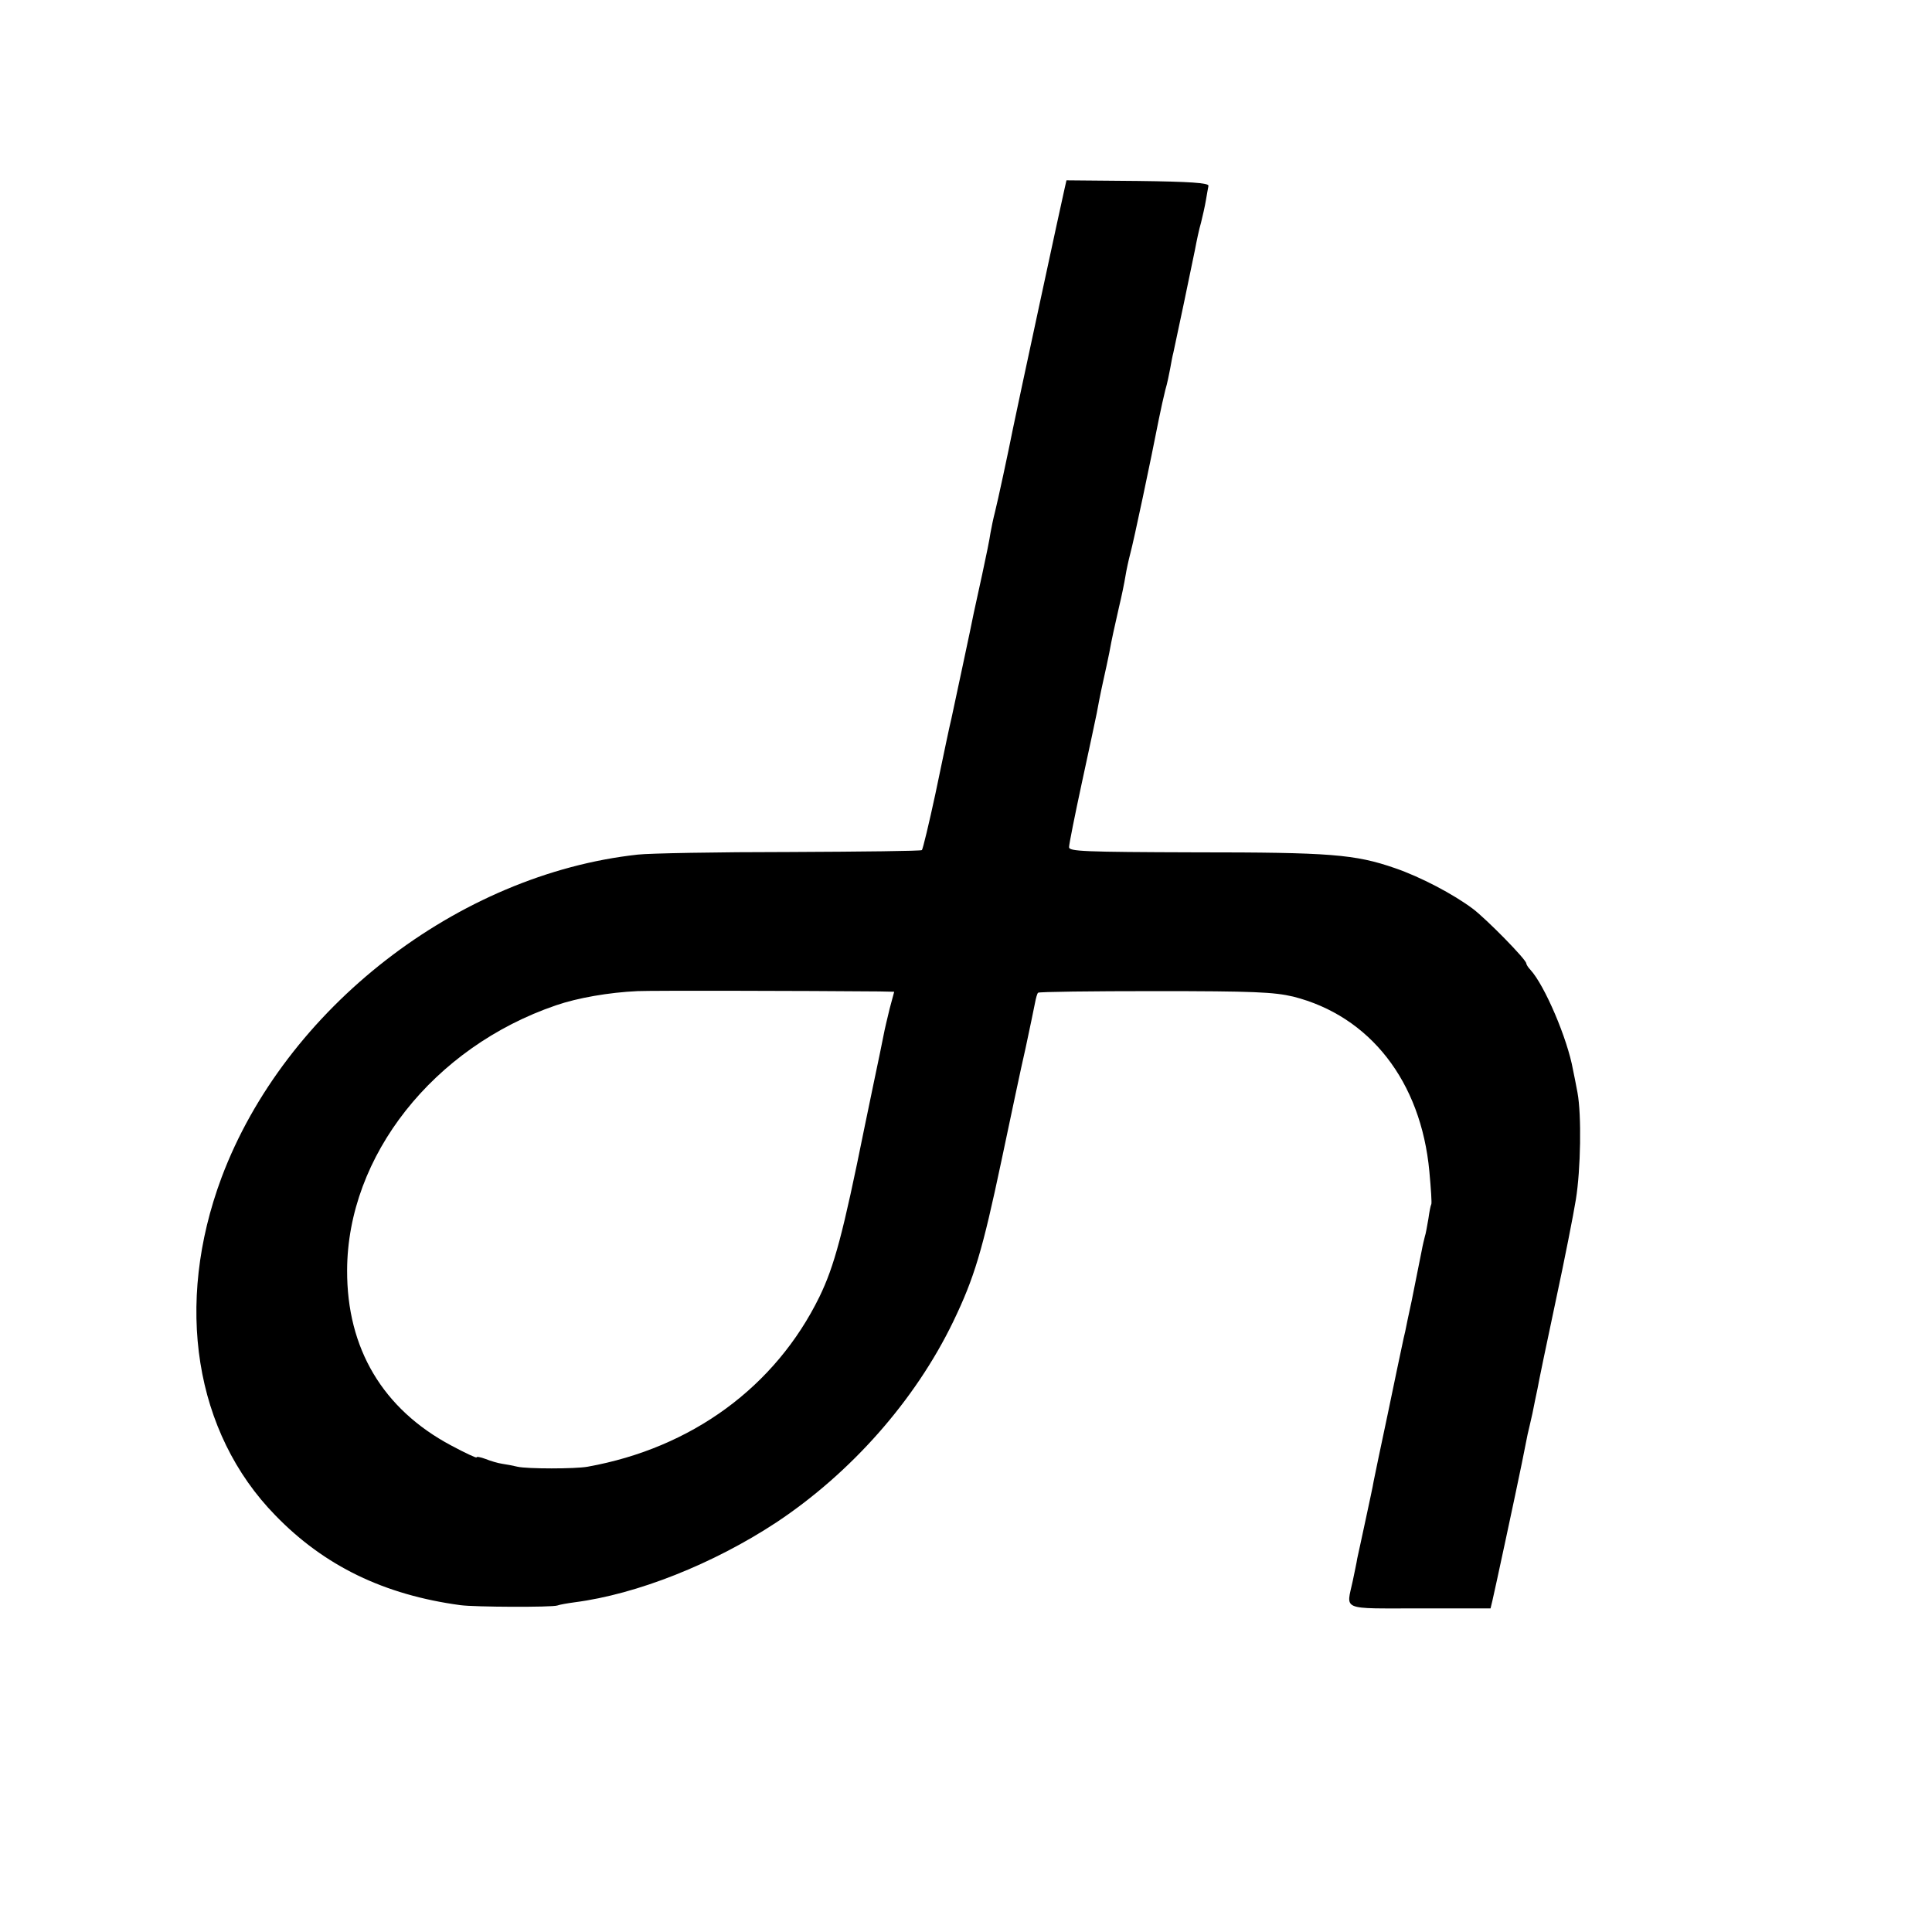 <?xml version="1.0" standalone="no"?>
<!DOCTYPE svg PUBLIC "-//W3C//DTD SVG 20010904//EN"
 "http://www.w3.org/TR/2001/REC-SVG-20010904/DTD/svg10.dtd">
<svg version="1.0" xmlns="http://www.w3.org/2000/svg"
 width="600pt" height="600pt" viewBox="0 0 600 600"
 preserveAspectRatio="xMidYMid meet">
<g transform="translate(0,600) scale(0.1,-0.1)"
fill="#000000" stroke="none">
<path d="M3307 5418 c-6 -24 -152 -703 -161 -748 -14 -71 -48 -229 -56 -260
-5 -19 -11 -48 -14 -65 -2 -16 -14 -75 -26 -130 -12 -55 -24 -109 -26 -119 -5
-28 -64 -302 -69 -326 -8 -33 -20 -92 -50 -235 -20 -93 -39 -172 -42 -175 -2
-3 -188 -5 -411 -6 -224 0 -436 -4 -471 -8 -559 -61 -1096 -478 -1293 -1003
-147 -394 -84 -792 167 -1049 152 -157 338 -247 575 -279 45 -6 284 -7 301 -1
8 3 32 7 54 10 193 25 430 119 626 248 232 154 431 379 549 623 66 137 91 221
150 500 28 132 61 290 75 350 13 61 26 123 29 139 3 16 7 31 10 33 2 3 166 5
363 5 307 0 369 -3 429 -17 238 -60 397 -263 423 -543 5 -54 8 -99 6 -102 -2
-3 -6 -23 -9 -45 -4 -22 -8 -47 -11 -55 -2 -8 -7 -28 -10 -45 -12 -60 -16 -81
-31 -155 -9 -41 -18 -84 -20 -95 -3 -11 -7 -31 -10 -45 -3 -14 -23 -108 -44
-210 -22 -102 -41 -196 -44 -210 -2 -14 -14 -68 -25 -120 -11 -52 -23 -106
-26 -120 -2 -14 -9 -45 -14 -70 -20 -93 -40 -85 209 -85 l219 0 6 25 c5 20 74
341 91 425 2 11 6 31 9 45 3 14 7 34 9 45 3 11 9 40 15 65 5 25 12 60 16 78 3
18 28 139 56 270 28 130 56 273 63 317 15 93 18 262 5 332 -5 26 -11 58 -14
71 -17 96 -88 262 -132 310 -7 7 -13 17 -13 20 0 12 -122 136 -165 169 -61 46
-164 100 -243 127 -124 43 -201 49 -619 49 -348 1 -393 3 -393 16 0 9 18 99
40 201 22 102 43 199 46 215 3 17 11 59 19 95 8 36 17 77 20 93 8 44 15 75 30
141 8 33 17 77 20 96 3 19 10 51 15 70 11 40 64 291 89 419 6 30 15 70 20 90
6 20 12 50 15 66 3 17 7 39 10 50 7 31 56 264 67 319 5 27 13 65 19 85 5 20
12 51 15 69 3 19 7 39 8 45 1 9 -58 13 -219 15 l-222 2 -5 -22z m-576 -2497
l46 -1 -14 -52 c-7 -29 -16 -66 -19 -83 -3 -16 -17 -84 -31 -150 -14 -66 -26
-127 -28 -135 -67 -332 -94 -432 -140 -527 -137 -280 -397 -470 -720 -528 -38
-7 -188 -7 -218 0 -12 3 -33 7 -47 9 -14 2 -37 9 -52 15 -16 6 -28 8 -28 5 0
-3 -36 14 -79 37 -212 113 -324 301 -323 544 1 355 268 693 649 823 67 23 164
40 253 44 44 2 521 1 751 -1z"/>
</g>
</svg>

